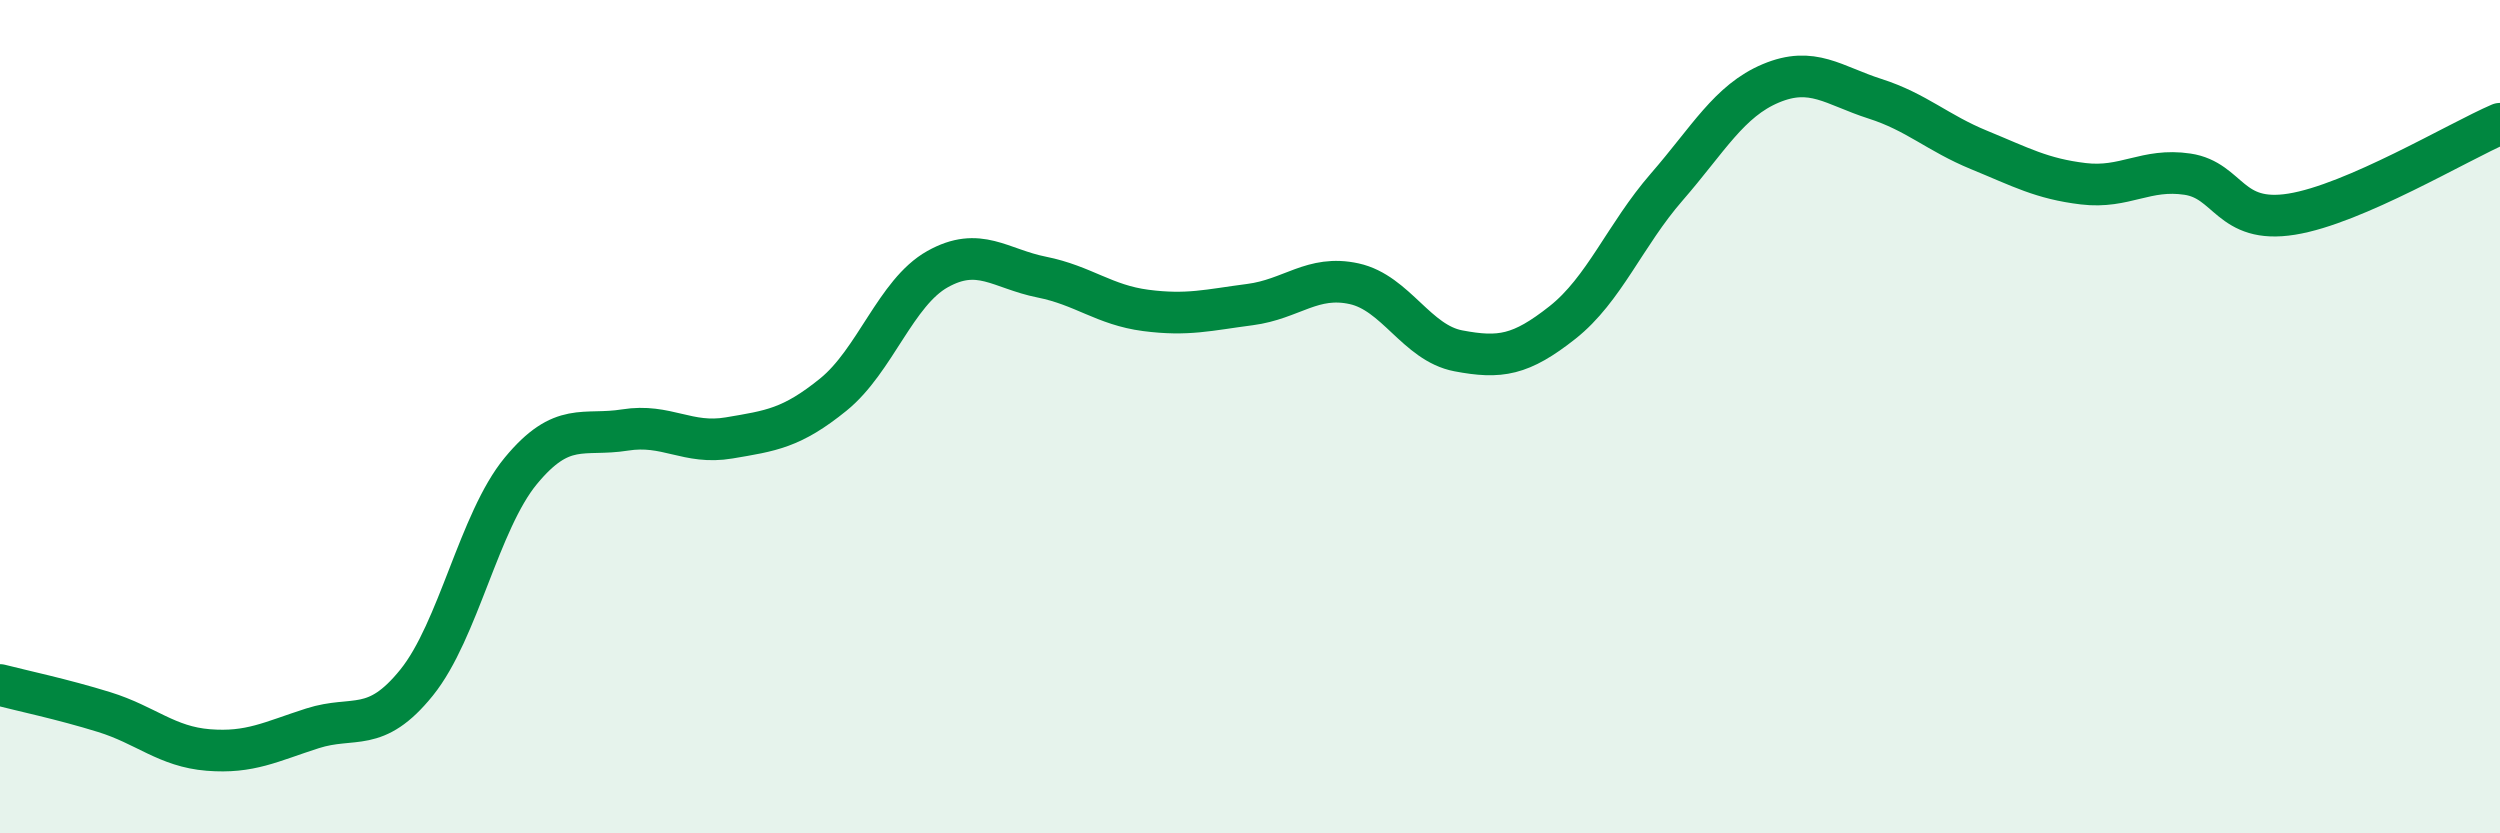
    <svg width="60" height="20" viewBox="0 0 60 20" xmlns="http://www.w3.org/2000/svg">
      <path
        d="M 0,16.44 C 0.5,16.57 1.5,16.78 2.5,17.09 C 3.5,17.4 4,17.92 5,18 C 6,18.08 6.5,17.8 7.5,17.48 C 8.5,17.16 9,17.62 10,16.38 C 11,15.14 11.5,12.51 12.5,11.3 C 13.5,10.09 14,10.48 15,10.32 C 16,10.16 16.5,10.68 17.5,10.51 C 18.5,10.34 19,10.28 20,9.47 C 21,8.66 21.5,7.02 22.5,6.46 C 23.5,5.9 24,6.45 25,6.65 C 26,6.85 26.5,7.32 27.5,7.45 C 28.5,7.58 29,7.44 30,7.31 C 31,7.18 31.5,6.59 32.5,6.81 C 33.5,7.03 34,8.23 35,8.42 C 36,8.61 36.5,8.53 37.5,7.74 C 38.5,6.95 39,5.64 40,4.49 C 41,3.34 41.5,2.42 42.5,2 C 43.5,1.58 44,2.05 45,2.37 C 46,2.69 46.5,3.19 47.5,3.6 C 48.5,4.01 49,4.29 50,4.41 C 51,4.53 51.5,4.03 52.5,4.18 C 53.5,4.33 53.5,5.38 55,5.14 C 56.5,4.9 59,3.4 60,2.97L60 20L0 20Z"
        fill="#008740"
        opacity="0.1"
        stroke-linecap="round"
        stroke-linejoin="round"
      />
      <path
        d="M 0,16.44 C 0.5,16.57 1.5,16.78 2.5,17.09 C 3.5,17.4 4,17.92 5,18 C 6,18.08 6.5,17.8 7.5,17.48 C 8.5,17.16 9,17.62 10,16.38 C 11,15.14 11.5,12.51 12.5,11.3 C 13.5,10.09 14,10.48 15,10.32 C 16,10.16 16.5,10.68 17.5,10.51 C 18.5,10.34 19,10.28 20,9.47 C 21,8.66 21.5,7.02 22.5,6.46 C 23.5,5.9 24,6.45 25,6.65 C 26,6.85 26.5,7.32 27.5,7.45 C 28.5,7.58 29,7.44 30,7.31 C 31,7.18 31.5,6.59 32.5,6.81 C 33.5,7.03 34,8.23 35,8.42 C 36,8.61 36.5,8.53 37.5,7.74 C 38.5,6.95 39,5.64 40,4.49 C 41,3.34 41.5,2.42 42.5,2 C 43.5,1.58 44,2.05 45,2.37 C 46,2.69 46.5,3.19 47.5,3.6 C 48.5,4.01 49,4.29 50,4.41 C 51,4.53 51.5,4.03 52.5,4.18 C 53.5,4.33 53.5,5.38 55,5.14 C 56.5,4.9 59,3.4 60,2.97"
        stroke="#008740"
        stroke-width="1"
        fill="none"
        stroke-linecap="round"
        stroke-linejoin="round"
      />
    </svg>
  